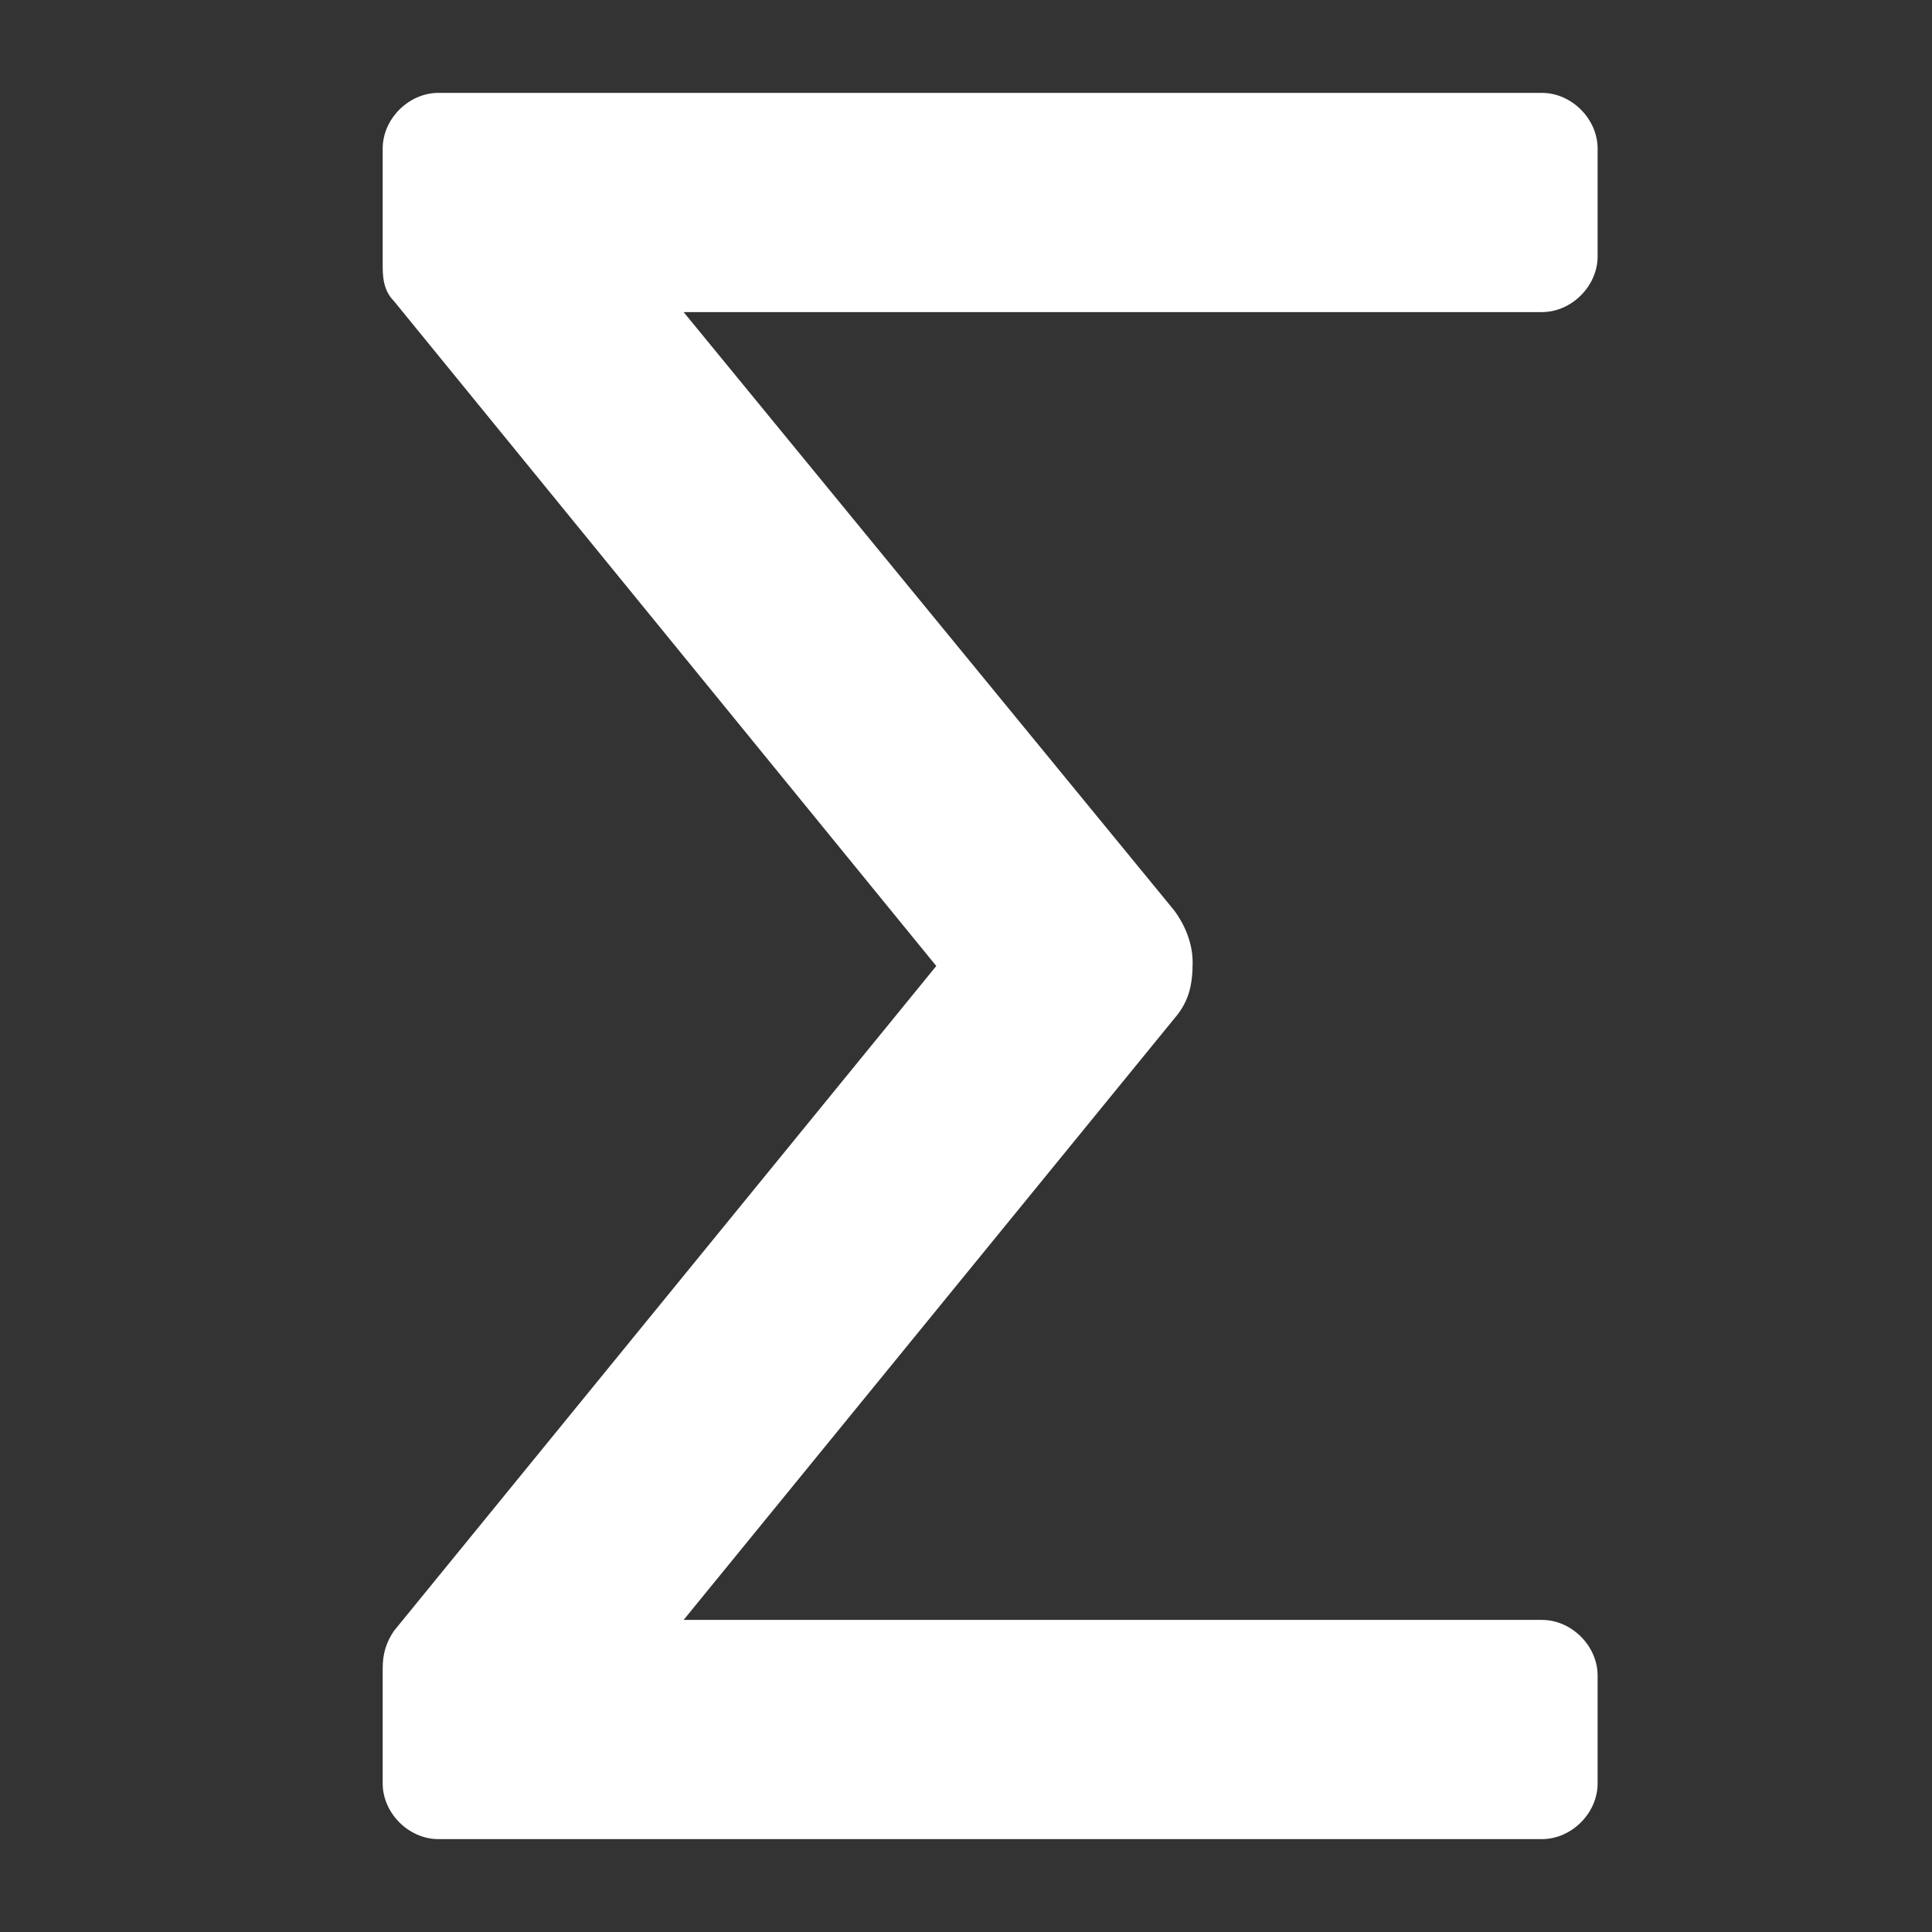 <?xml version="1.0" encoding="utf-8"?>
<!-- Generator: Adobe Illustrator 21.1.0, SVG Export Plug-In . SVG Version: 6.00 Build 0)  -->
<svg version="1.1" id="Layer_1" xmlns="http://www.w3.org/2000/svg" xmlns:xlink="http://www.w3.org/1999/xlink" x="0px" y="0px"
	 width="52px" height="52px" viewBox="0 0 52 52" enable-background="new 0 0 52 52" xml:space="preserve">
<rect x="0" y="0" width="52" height="52" fill="#333333" stroke="none"/>
<path fill="#FFFFFF" d="M43,6.9V4c0-0.8-0.7-1.5-1.5-1.5H11.8c-0.8,0-1.5,0.7-1.5,1.5v2.9c0,0.1,0,0.1,0,0.2c0,0.3,0,0.7,0.3,1
	L25.2,26l0,0L10.6,43.9c-0.2,0.3-0.3,0.6-0.3,1c0,0.1,0,0.1,0,0.2V48c0,0.8,0.7,1.5,1.5,1.5h29.7c0.8,0,1.5-0.7,1.5-1.5v-2.9
	c0-0.8-0.7-1.5-1.5-1.5H18.4l13.3-16.3l0,0c0.3-0.4,0.4-0.8,0.4-1.4c0-0.5-0.2-1-0.5-1.4l0,0L18.4,8.4h23.1C42.3,8.4,43,7.7,43,6.9z
	"/>
</svg>
